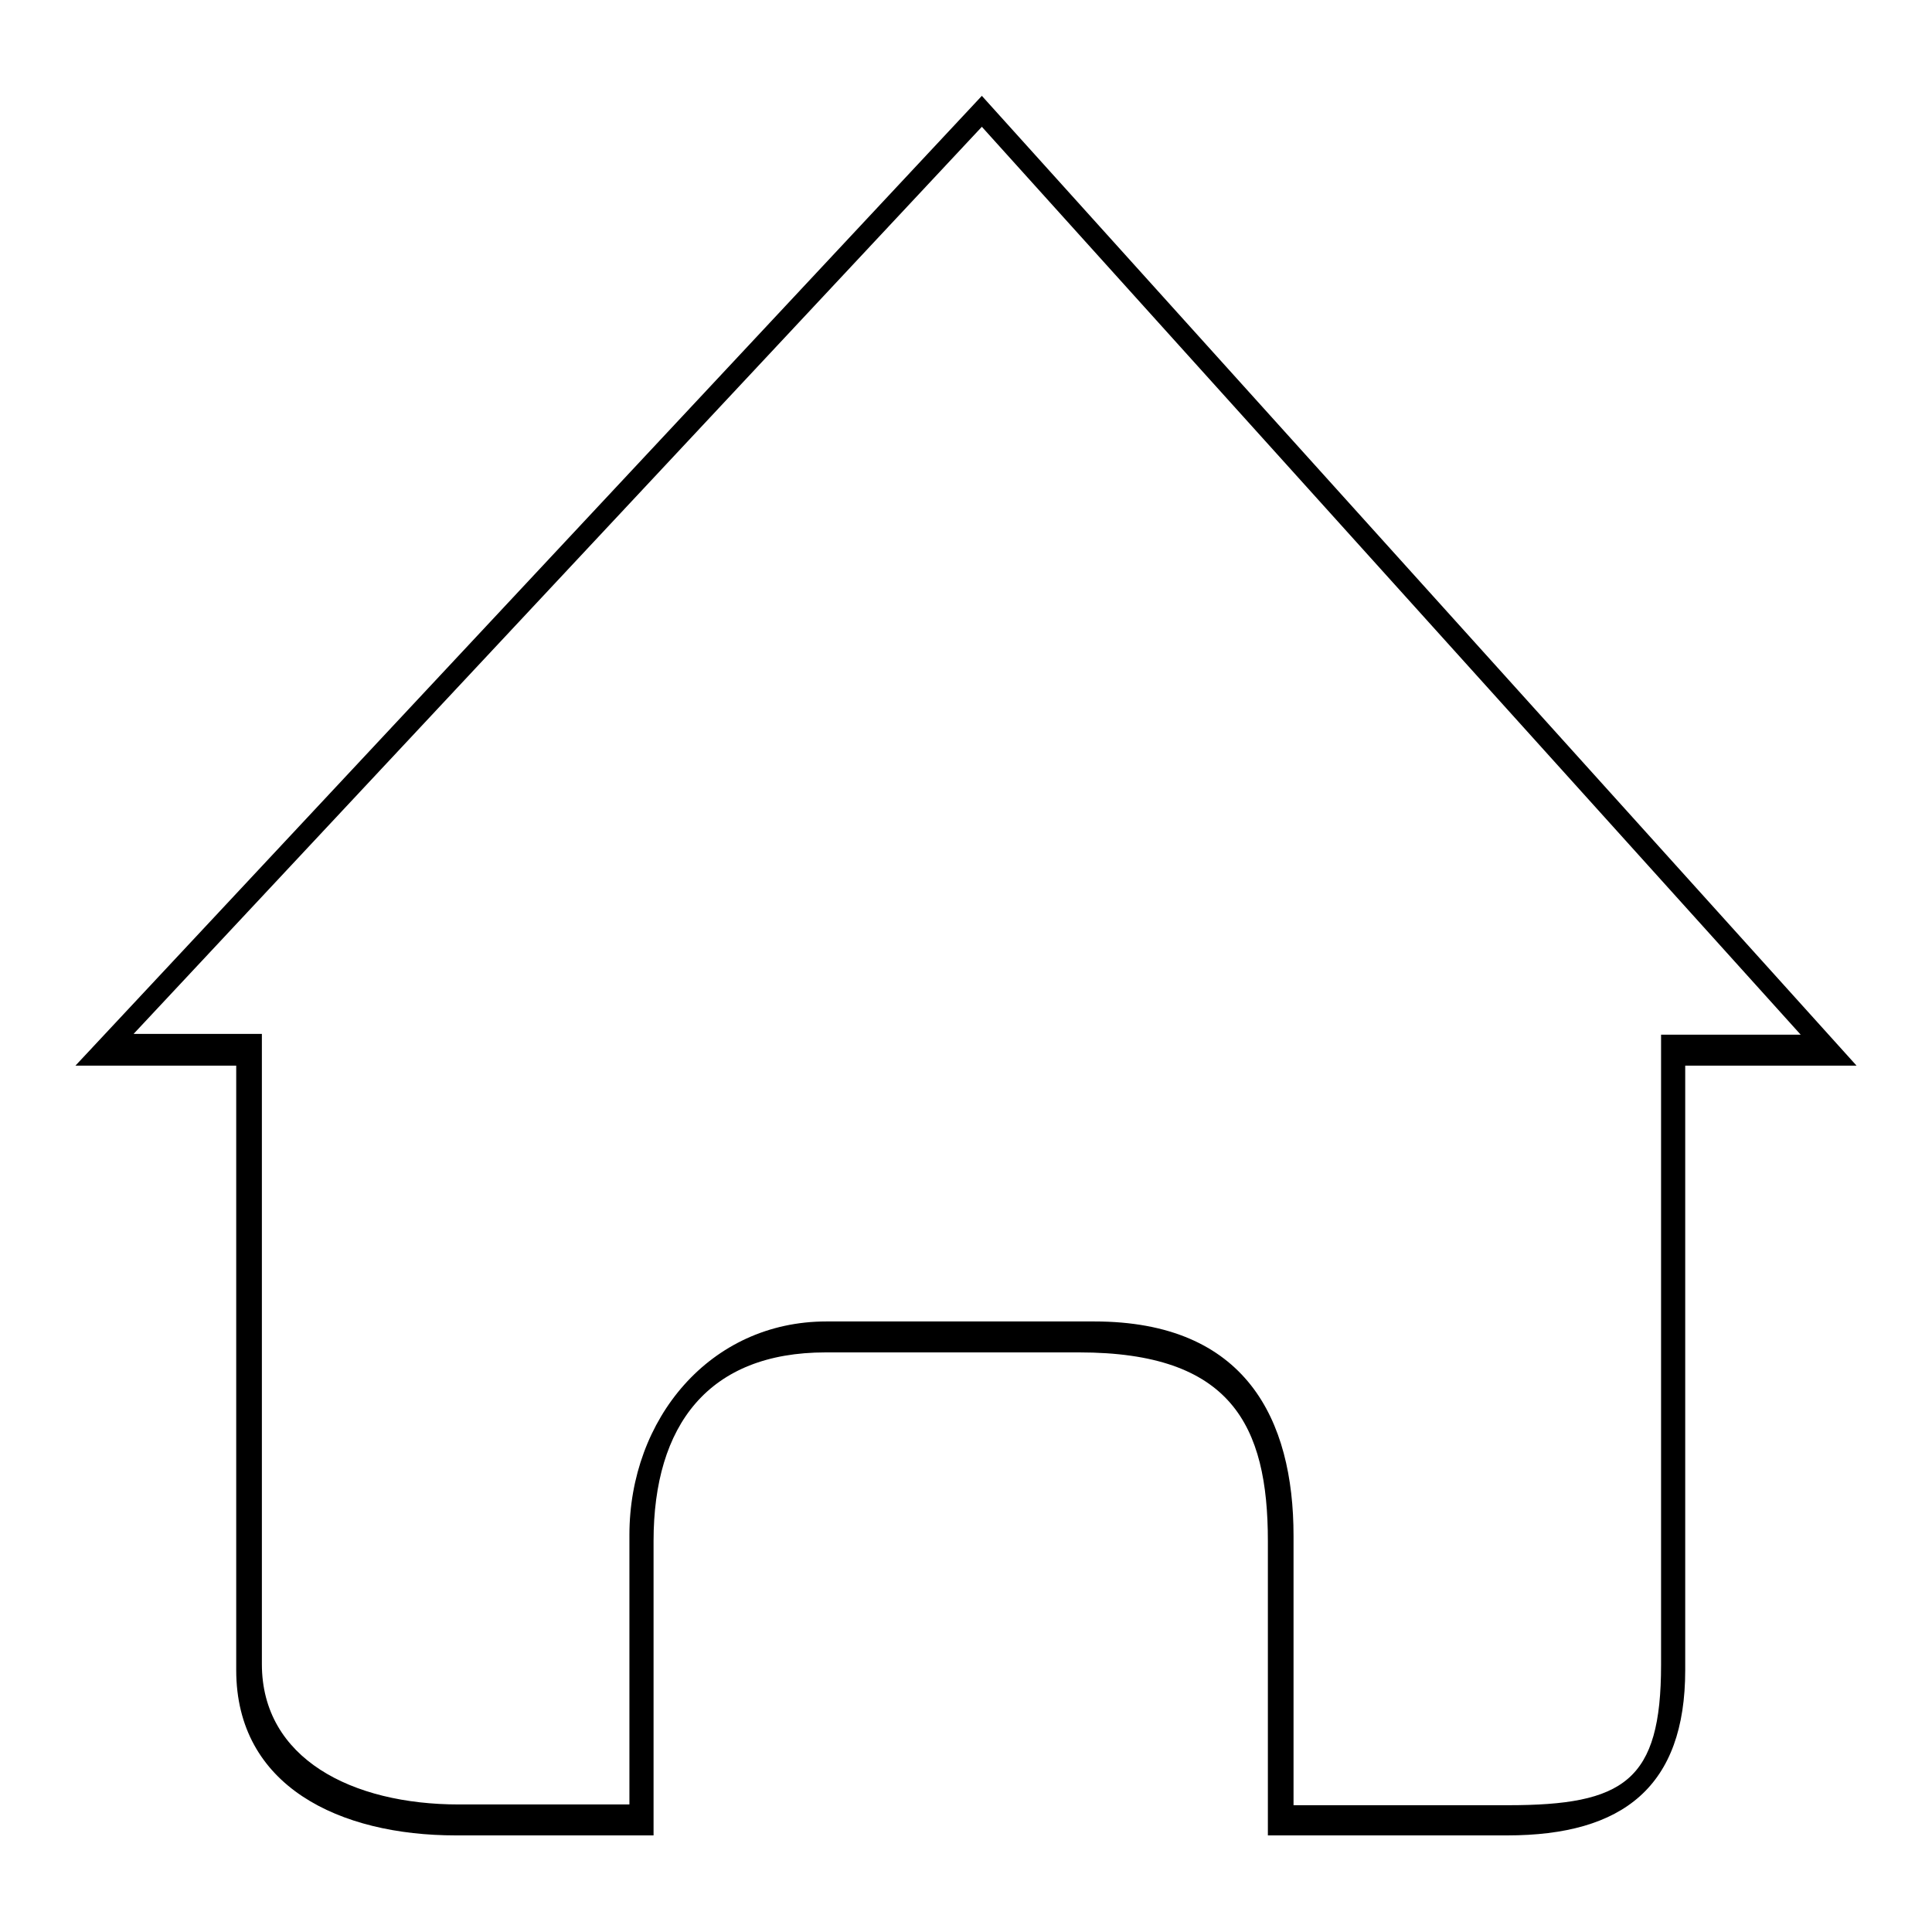 <?xml version="1.0" encoding="utf-8"?>
<!-- Svg Vector Icons : http://www.onlinewebfonts.com/icon -->
<!DOCTYPE svg PUBLIC "-//W3C//DTD SVG 1.1//EN" "http://www.w3.org/Graphics/SVG/1.1/DTD/svg11.dtd">
<svg version="1.1" xmlns="http://www.w3.org/2000/svg" xmlns:xlink="http://www.w3.org/1999/xlink" x="0px" y="0px" viewBox="0 0 256 256" enable-background="new 0 0 256 256" xml:space="preserve">
<g><g><path fill="#000000" d="M130.1,12.7L10,141.2h21.3v80.1c0,15.4,13.7,21.9,29.1,21.9h26.2v-39c0-15.4,7.3-25,22.8-25h33.6c20.1,0,25,9.6,25,25v39h31.7c15.4,0,23.6-6.5,23.6-21.9v-80.1H246L130.1,12.7z M220.1,137.1l0,83.5c0,15.4-4.9,18.6-20.3,18.6l-28.4,0l0-35.7c0-15.4-6.3-28.4-26.4-28.4l-35.5,0c-15.4,0-26.1,12.9-26.1,28.3l0,35.7l-22.6,0c-14.2,0-26.1-6.1-26.1-18.6l0-83.5h-17L130.1,16.8l108.5,120.3H220.1L220.1,137.1z"/></g></g>
</svg>